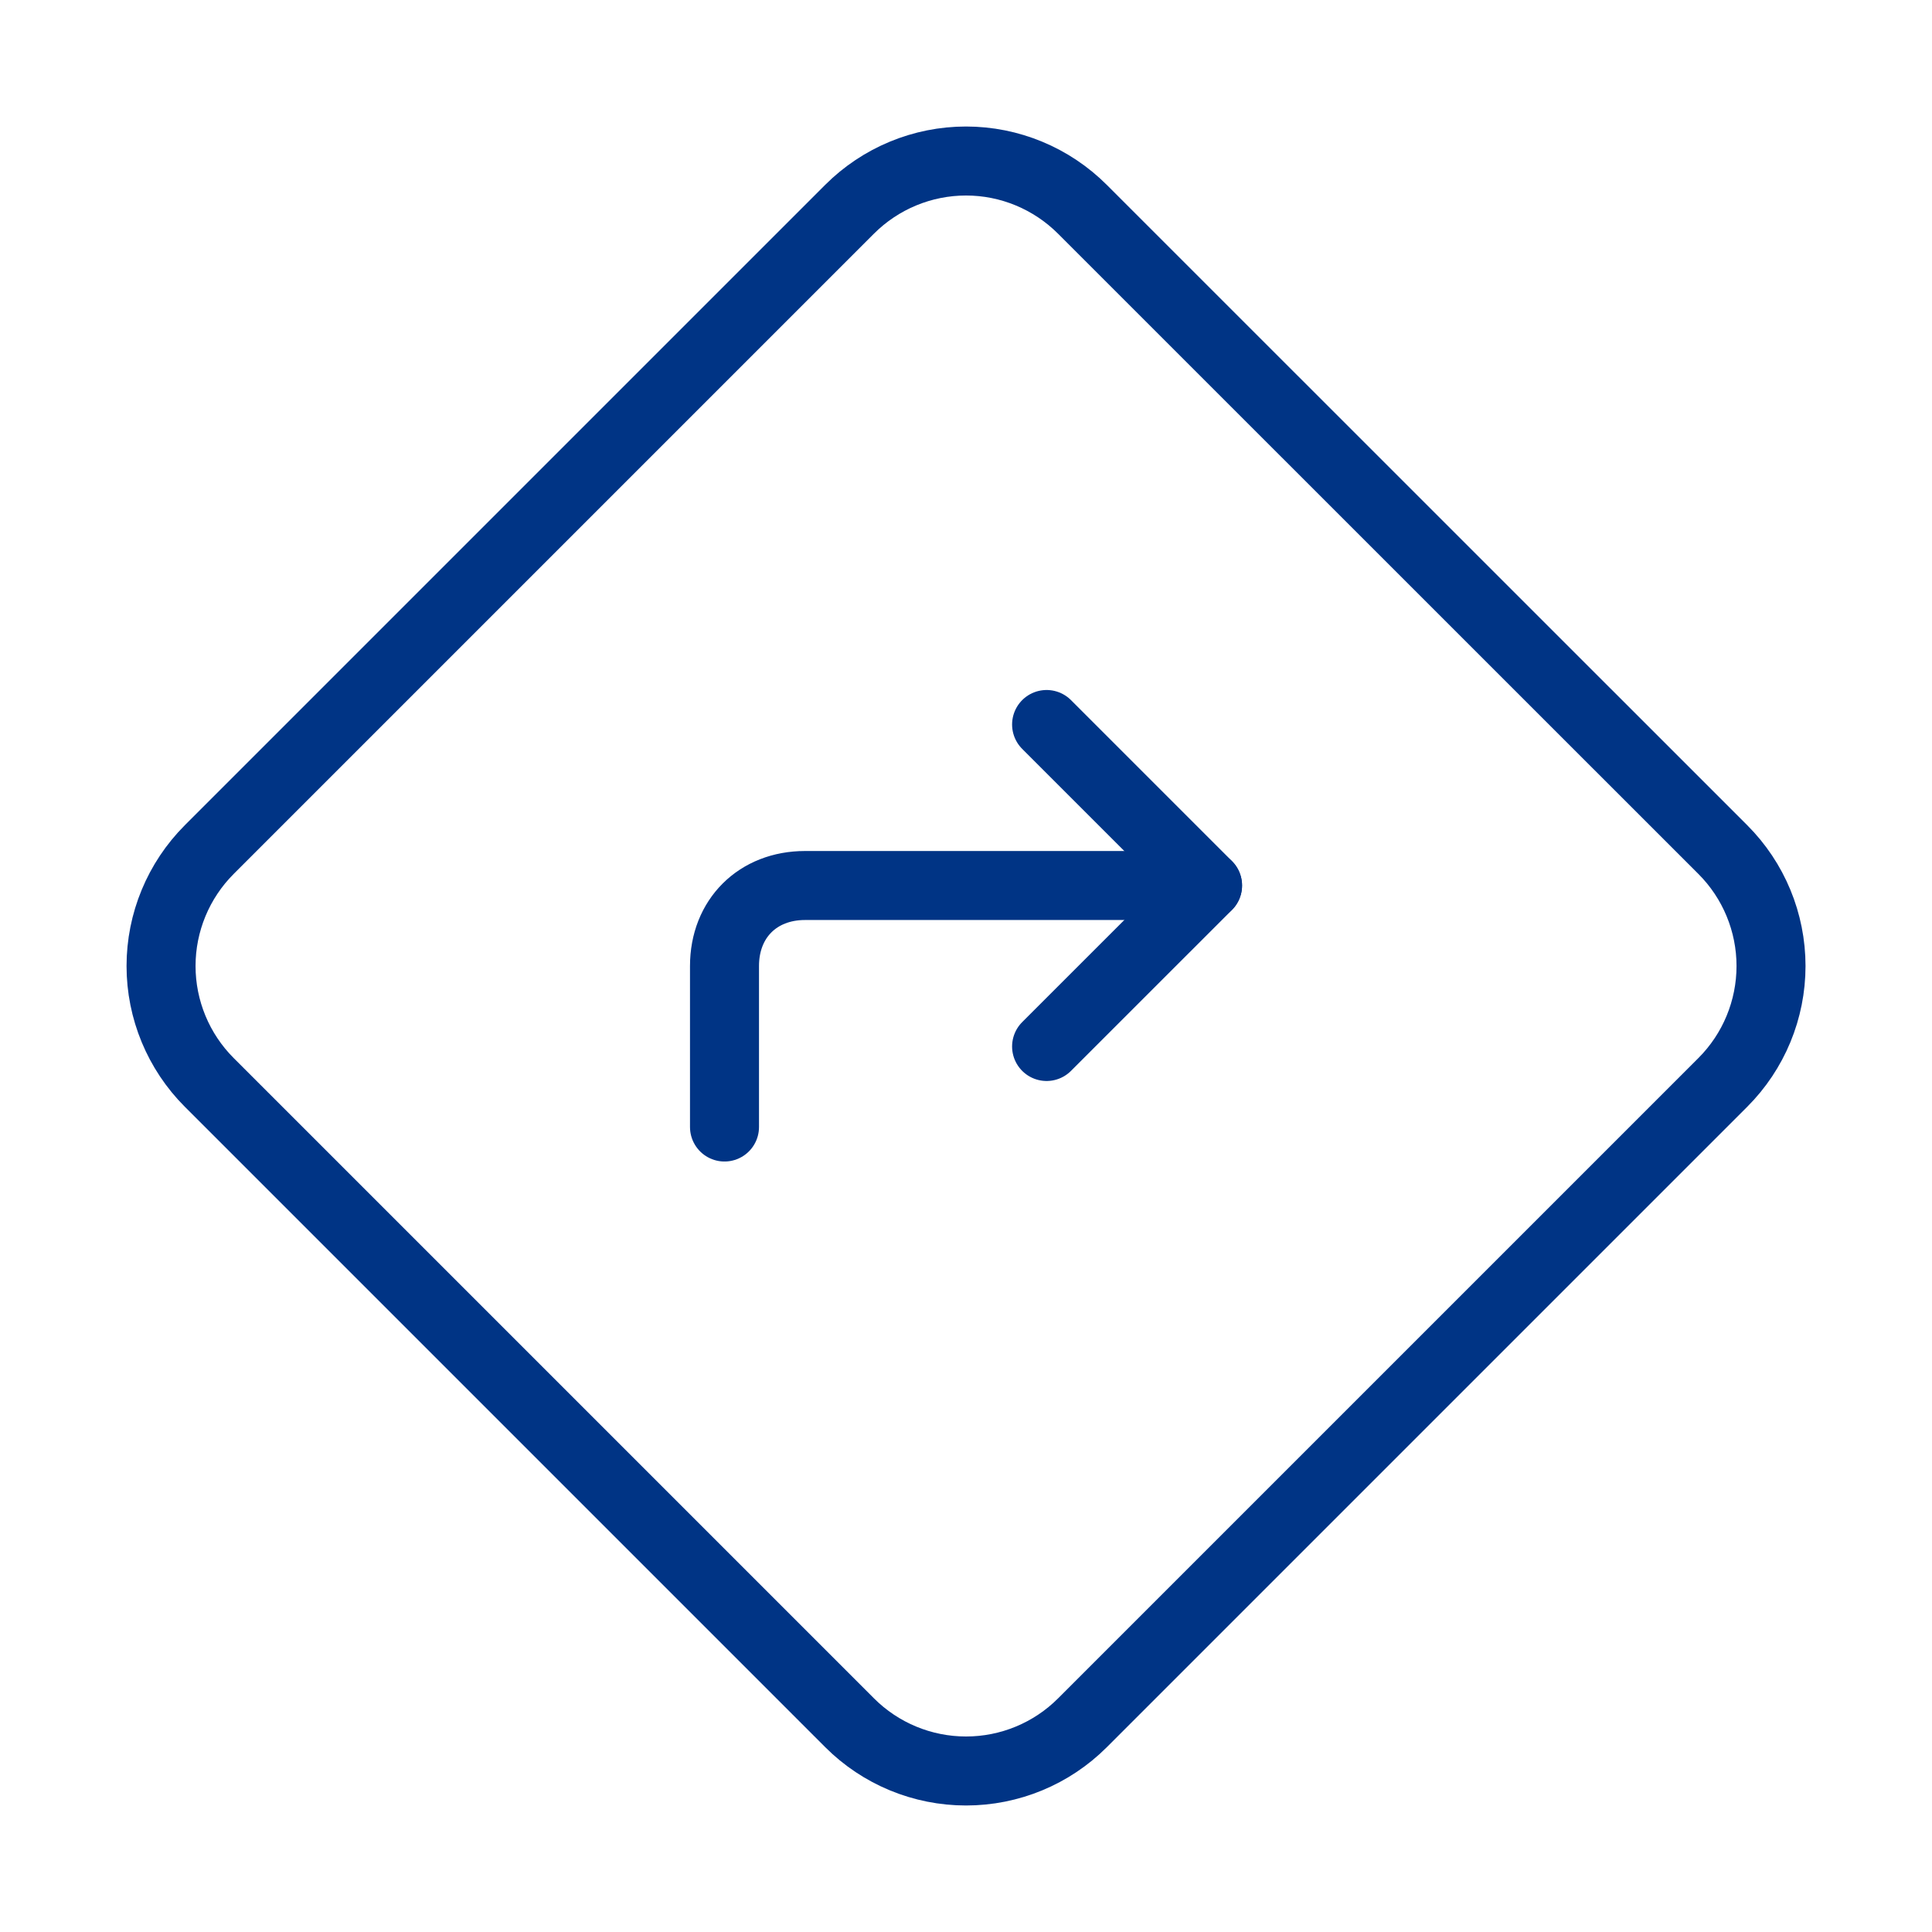 <svg width="56" height="56" viewBox="0 0 56 56" fill="none" xmlns="http://www.w3.org/2000/svg">
<path d="M31.375 6.067L49.937 24.626C50.832 25.521 51.334 26.735 51.334 28C51.334 29.265 50.832 30.479 49.937 31.374L31.375 49.936C30.48 50.831 29.267 51.333 28.001 51.333C26.736 51.333 25.522 50.831 24.627 49.936L6.065 31.374C5.171 30.479 4.668 29.265 4.668 28C4.668 26.735 5.171 25.521 6.065 24.626L24.627 6.064C25.522 5.17 26.736 4.667 28.001 4.667C29.267 4.667 30.48 5.172 31.375 6.067Z" stroke="#003485" stroke-width="2" stroke-linecap="round" stroke-linejoin="round"/>
<path d="M21 32.667V28C21 26.623 21.966 25.667 23.333 25.667H35" stroke="#003485" stroke-width="2" stroke-linecap="round" stroke-linejoin="round"/>
<path d="M30.336 21L35.003 25.667L30.336 30.333" stroke="#003485" stroke-width="2" stroke-linecap="round" stroke-linejoin="round"/>
</svg>
